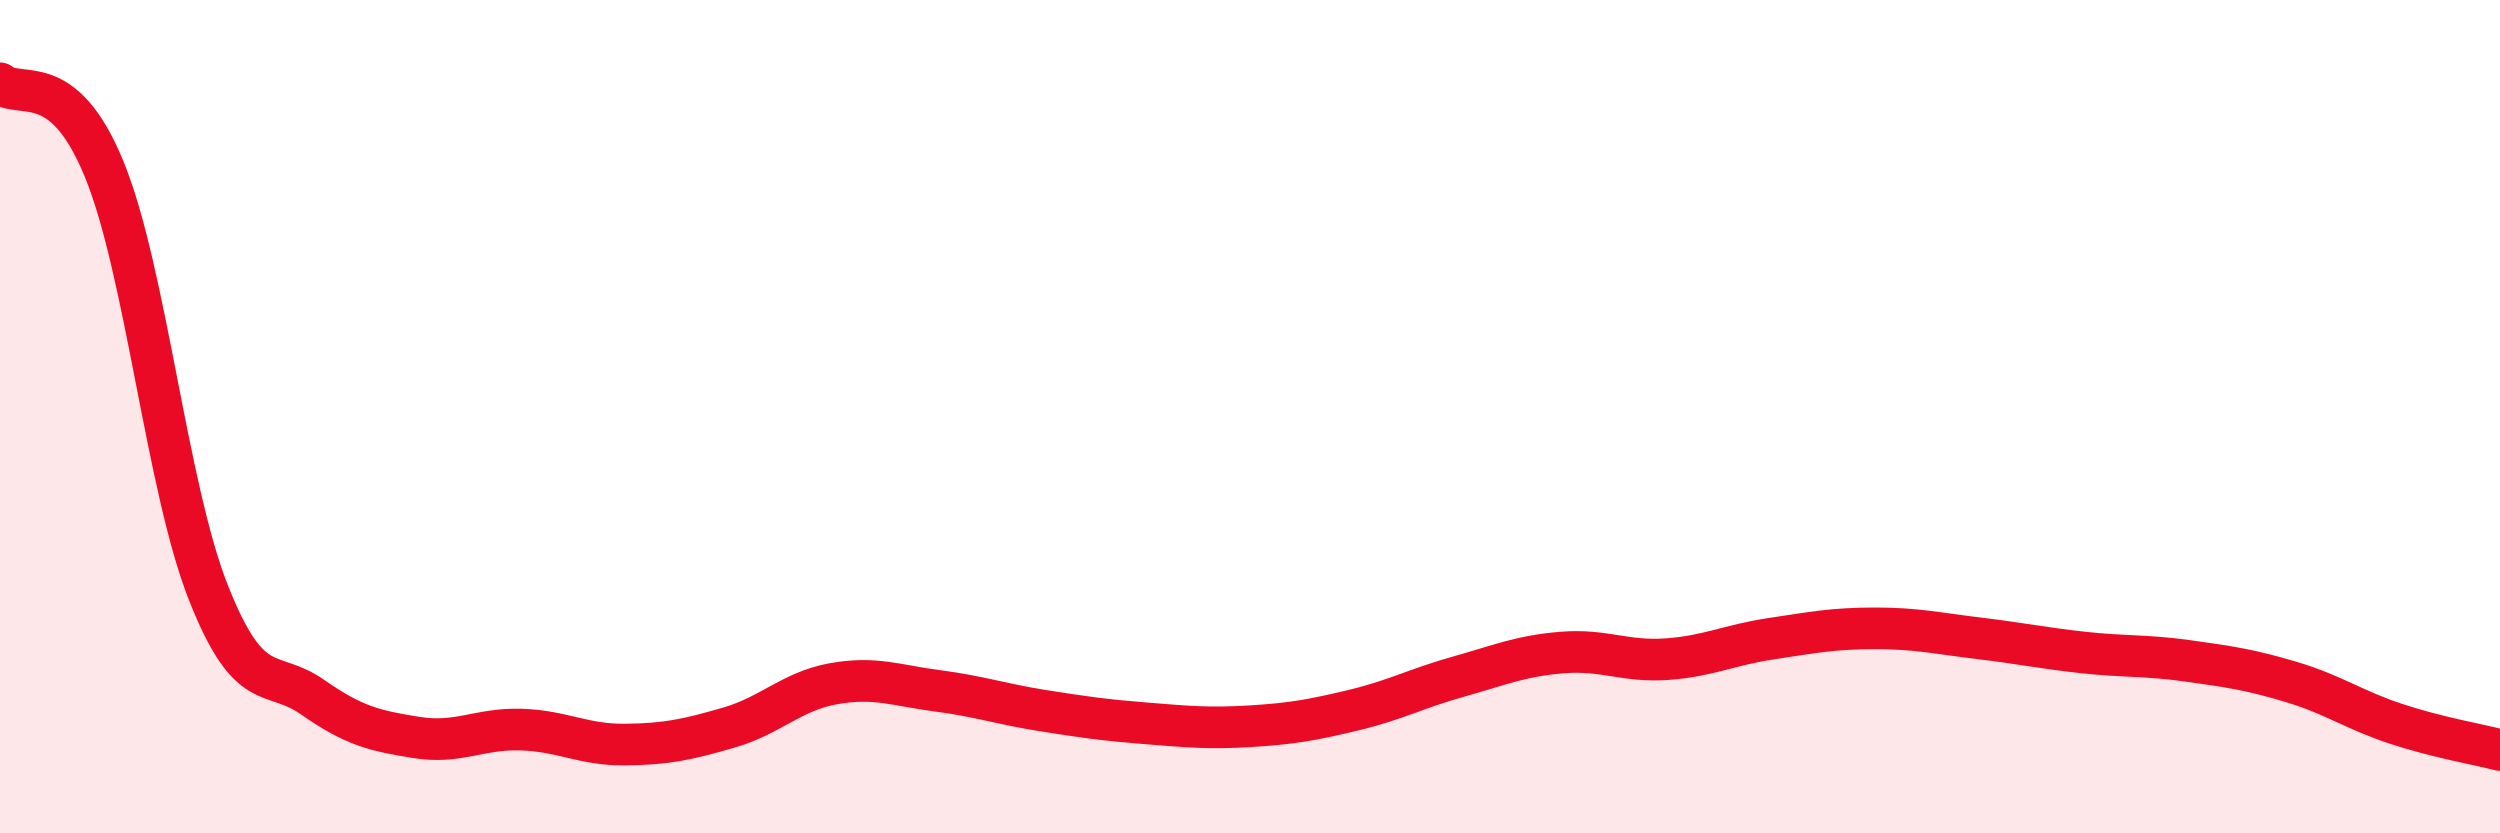 
    <svg width="60" height="20" viewBox="0 0 60 20" xmlns="http://www.w3.org/2000/svg">
      <path
        d="M 0,2 C 0.5,2.41 1.5,1.62 2.5,4.06 C 3.5,6.5 4,11.69 5,14.22 C 6,16.75 6.5,16.03 7.5,16.73 C 8.5,17.43 9,17.54 10,17.7 C 11,17.86 11.5,17.48 12.5,17.51 C 13.5,17.54 14,17.88 15,17.87 C 16,17.86 16.5,17.75 17.5,17.46 C 18.5,17.17 19,16.59 20,16.41 C 21,16.23 21.5,16.45 22.5,16.58 C 23.5,16.71 24,16.89 25,17.05 C 26,17.21 26.5,17.28 27.5,17.36 C 28.5,17.44 29,17.49 30,17.43 C 31,17.37 31.5,17.28 32.5,17.04 C 33.5,16.8 34,16.52 35,16.24 C 36,15.96 36.5,15.74 37.5,15.66 C 38.5,15.58 39,15.89 40,15.82 C 41,15.75 41.5,15.48 42.5,15.33 C 43.5,15.18 44,15.08 45,15.08 C 46,15.08 46.5,15.2 47.5,15.32 C 48.5,15.44 49,15.55 50,15.66 C 51,15.77 51.5,15.72 52.5,15.86 C 53.5,16 54,16.07 55,16.37 C 56,16.67 56.5,17.04 57.5,17.37 C 58.5,17.7 59.5,17.87 60,18L60 20L0 20Z"
        fill="#EB0A25"
        opacity="0.1"
        stroke-linecap="round"
        stroke-linejoin="round"
      />
      <path
        d="M 0,2 C 0.5,2.41 1.5,1.62 2.5,4.06 C 3.5,6.5 4,11.69 5,14.22 C 6,16.75 6.5,16.03 7.5,16.73 C 8.5,17.43 9,17.54 10,17.7 C 11,17.86 11.5,17.48 12.5,17.51 C 13.5,17.54 14,17.88 15,17.87 C 16,17.86 16.5,17.75 17.5,17.46 C 18.5,17.17 19,16.59 20,16.41 C 21,16.23 21.5,16.45 22.5,16.58 C 23.5,16.71 24,16.89 25,17.05 C 26,17.21 26.5,17.28 27.5,17.36 C 28.5,17.44 29,17.49 30,17.43 C 31,17.37 31.5,17.28 32.5,17.04 C 33.5,16.8 34,16.52 35,16.24 C 36,15.96 36.5,15.74 37.5,15.66 C 38.5,15.58 39,15.89 40,15.82 C 41,15.75 41.5,15.48 42.5,15.33 C 43.5,15.18 44,15.08 45,15.08 C 46,15.08 46.5,15.2 47.5,15.32 C 48.5,15.44 49,15.55 50,15.66 C 51,15.77 51.5,15.72 52.5,15.86 C 53.5,16 54,16.07 55,16.37 C 56,16.67 56.5,17.04 57.5,17.37 C 58.5,17.7 59.5,17.87 60,18"
        stroke="#EB0A25"
        stroke-width="1"
        fill="none"
        stroke-linecap="round"
        stroke-linejoin="round"
      />
    </svg>
  